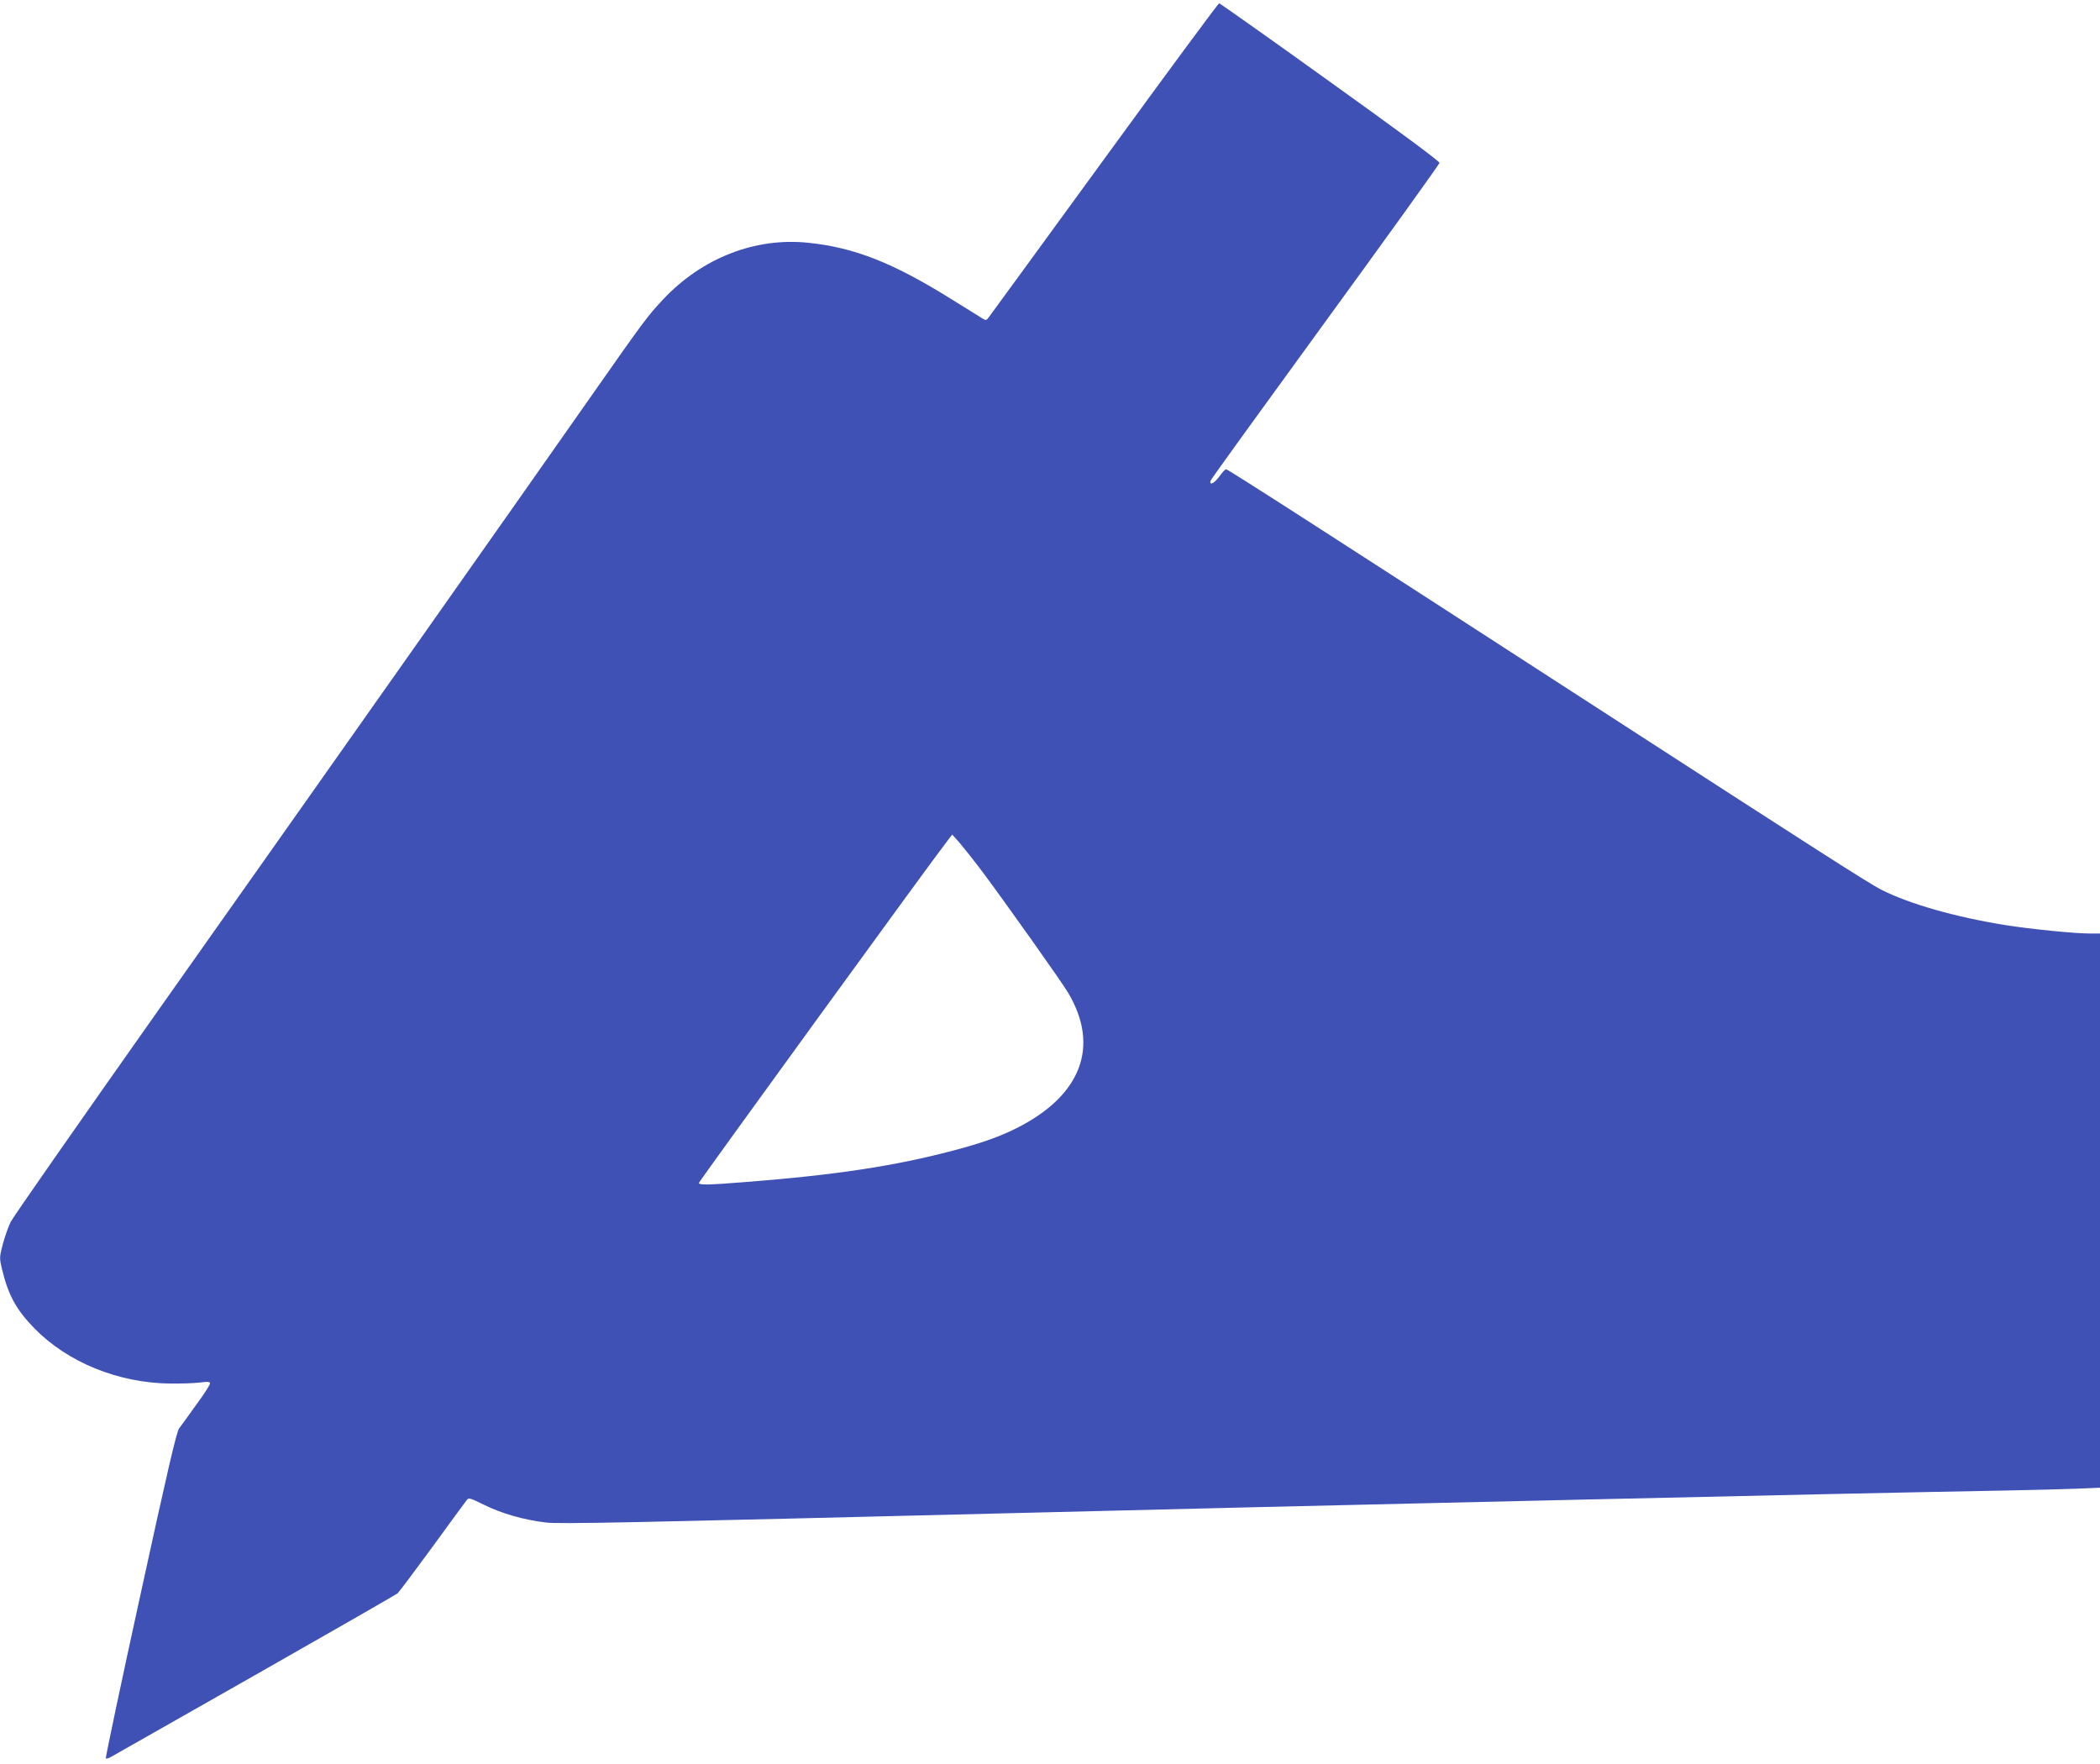 <?xml version="1.0" standalone="no"?>
<!DOCTYPE svg PUBLIC "-//W3C//DTD SVG 20010904//EN"
 "http://www.w3.org/TR/2001/REC-SVG-20010904/DTD/svg10.dtd">
<svg version="1.0" xmlns="http://www.w3.org/2000/svg"
 width="1280pt" height="1075pt" viewBox="0 0 1280 1075"
 preserveAspectRatio="xMidYMid meet">
<g transform="translate(0,1075) scale(0.1,-0.1)"
fill="#3f51b5" stroke="none">
<path d="M6732 9783 c-380 -522 -698 -957 -706 -968 -13 -18 -17 -19 -38 -6
-13 8 -102 64 -198 123 -349 217 -583 309 -861 338 -326 35 -652 -93 -890
-348 -96 -103 -110 -122 -464 -627 -430 -614 -1541 -2190 -2594 -3680 -489
-693 -902 -1284 -916 -1313 -14 -29 -36 -90 -48 -136 -21 -81 -21 -84 -4 -155
38 -157 87 -245 197 -358 203 -207 510 -332 825 -336 66 -1 148 2 183 6 51 7
62 5 62 -6 0 -8 -37 -66 -83 -128 -45 -63 -92 -128 -105 -145 -17 -25 -69
-249 -237 -1019 -119 -543 -213 -990 -210 -993 3 -3 18 1 33 10 15 9 410 233
877 498 468 266 858 490 868 498 10 9 105 136 212 282 106 146 200 274 208
284 14 19 17 18 109 -27 108 -53 241 -91 375 -107 88 -10 462 -2 2963 60 1015
25 1746 43 2505 60 248 6 639 15 870 20 1130 26 1959 44 2560 55 160 3 354 8
433 11 l142 6 0 1689 0 1689 -63 0 c-91 0 -360 27 -512 51 -306 49 -586 129
-756 215 -73 36 -405 249 -1749 1119 -1662 1076 -2236 1445 -2247 1445 -5 0
-24 -20 -42 -46 -30 -40 -60 -55 -53 -25 1 7 316 442 698 967 383 526 697 963
698 971 1 10 -251 196 -667 494 -367 264 -672 479 -676 479 -5 0 -320 -426
-699 -947z m-743 -4348 c134 -179 484 -672 522 -737 194 -327 79 -627 -316
-825 -101 -51 -214 -91 -385 -136 -356 -94 -716 -149 -1269 -192 -226 -18
-281 -19 -281 -5 0 8 1430 1978 1514 2084 l30 39 44 -49 c23 -27 87 -107 141
-179z"/>
</g>
</svg>
